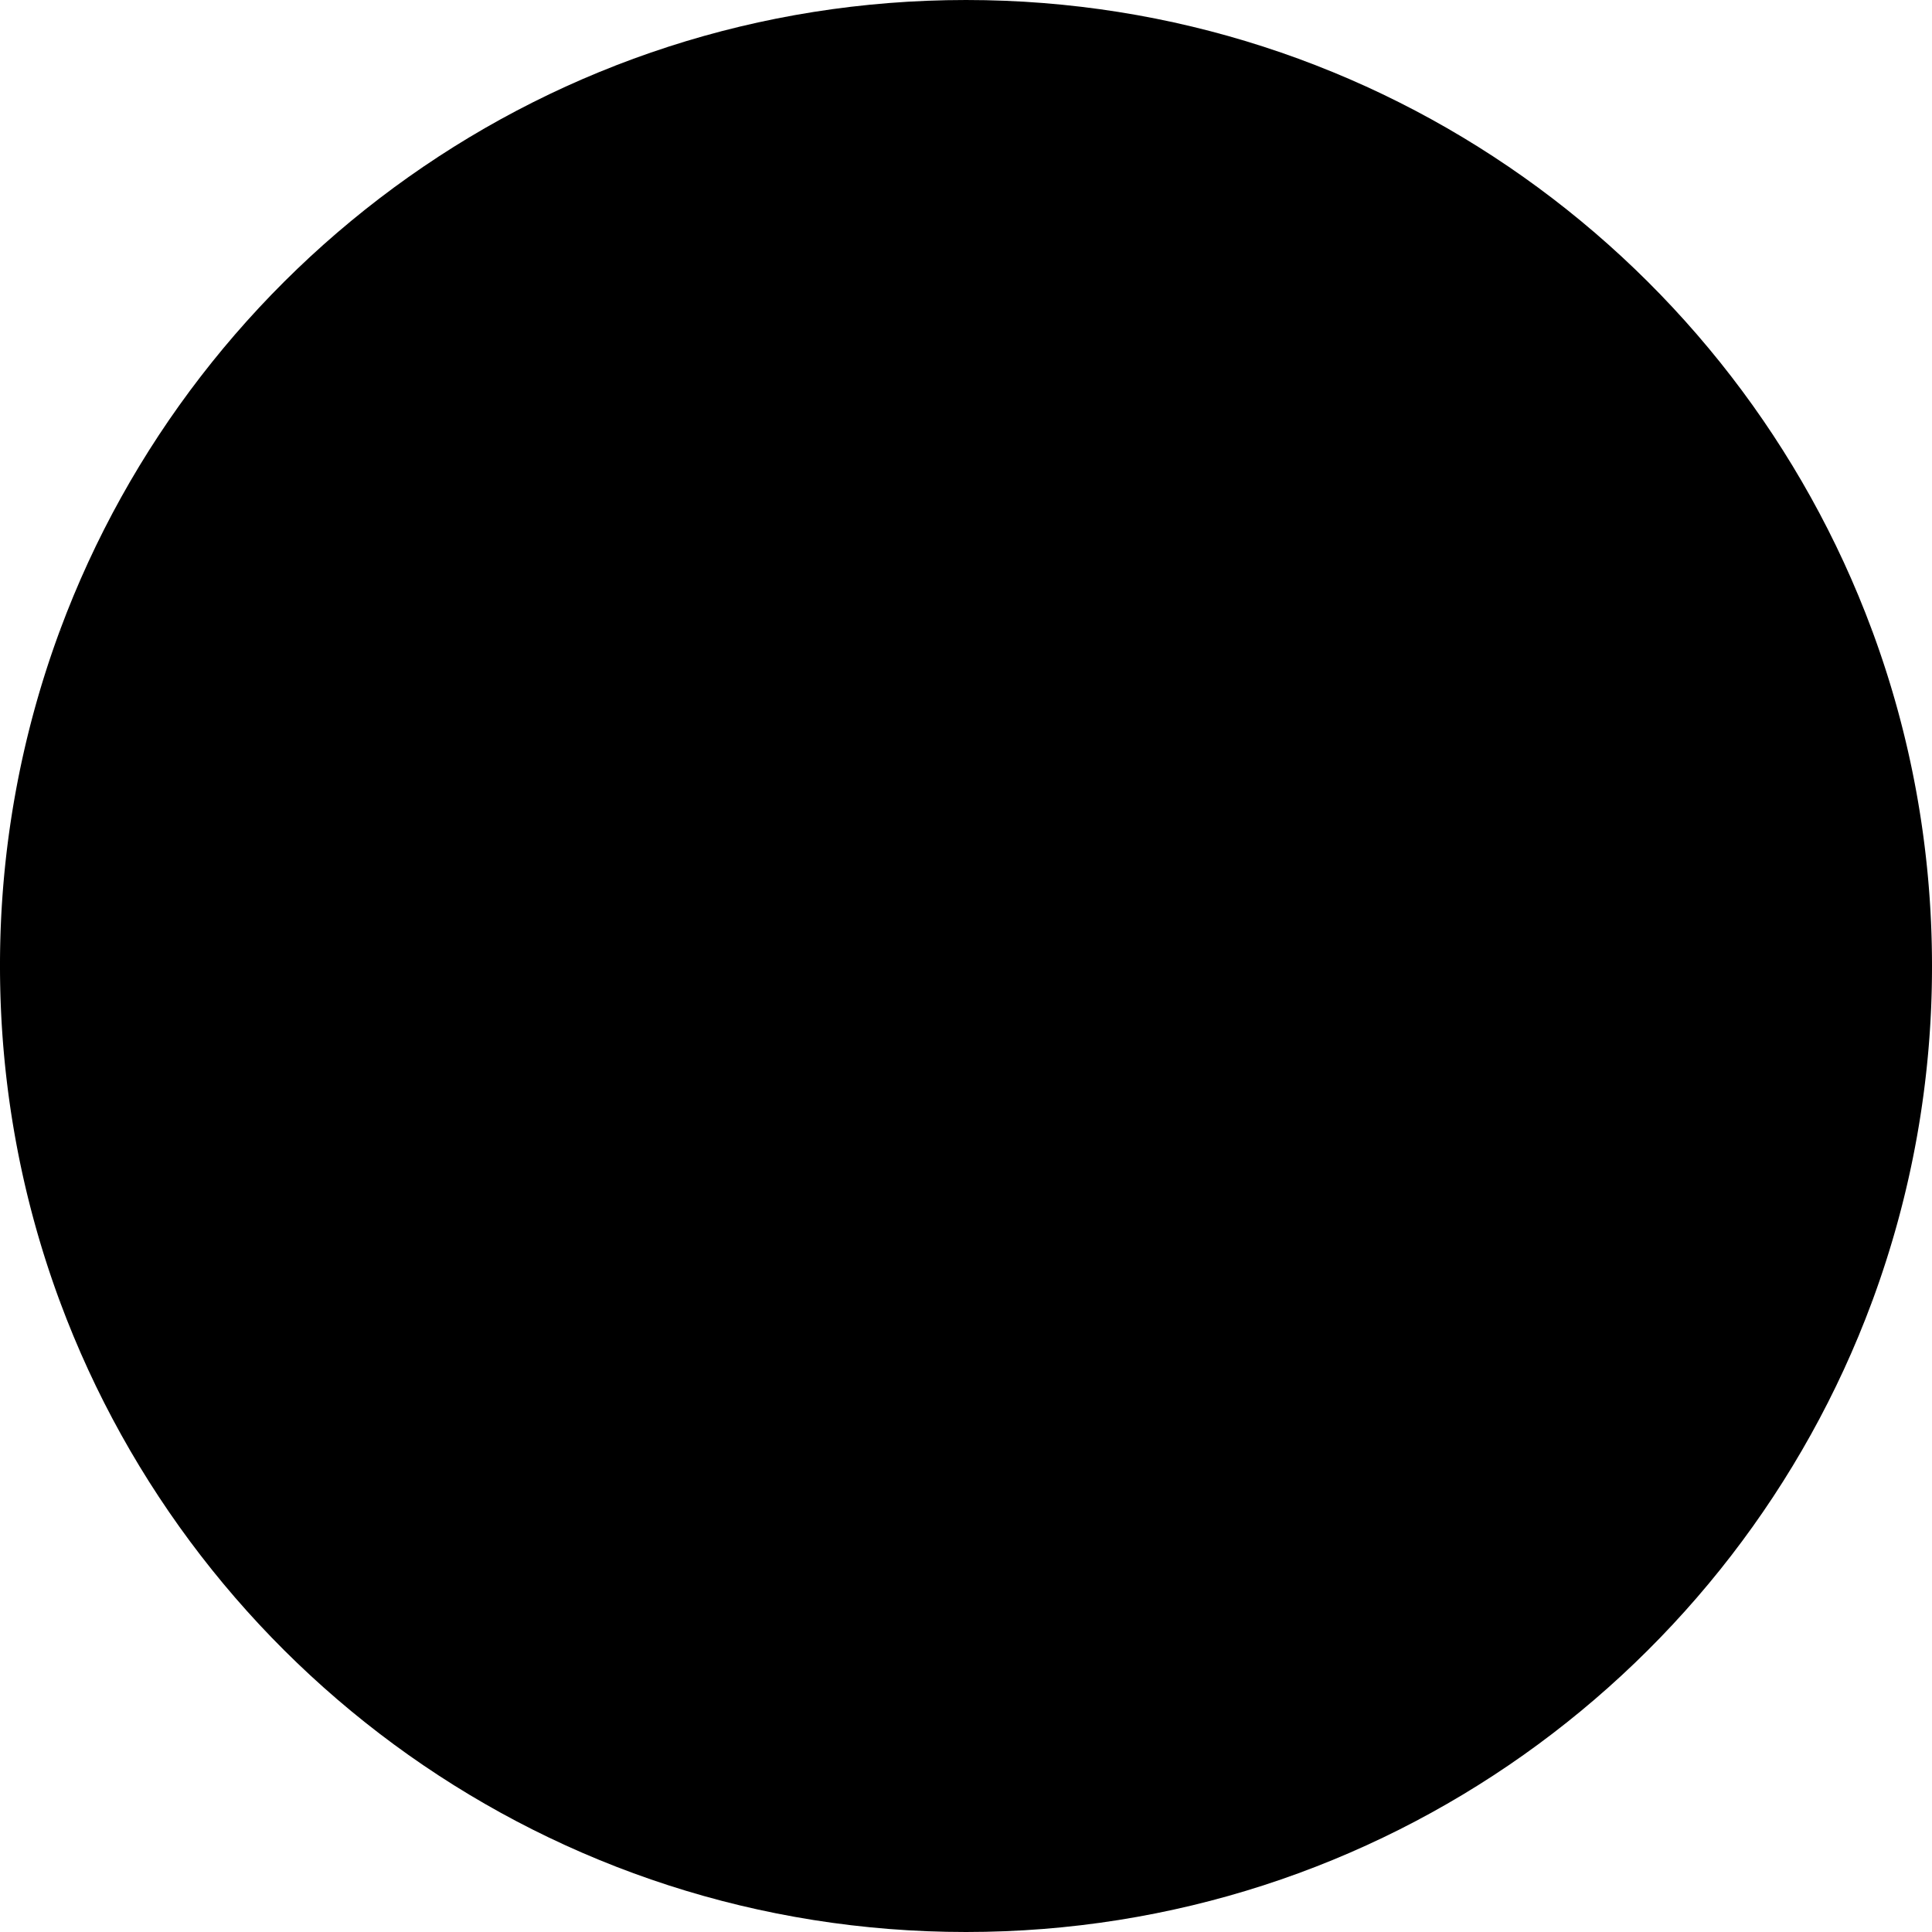 <?xml version="1.0" encoding="UTF-8"?> <svg xmlns="http://www.w3.org/2000/svg" width="60" height="60" fill="none"><g clip-path="url(#a)"><path d="M0 30c0 3.67.66 7.185 1.866 10.435L30 43.043l28.134-2.608A29.935 29.935 0 0 0 60 30c0-3.67-.66-7.185-1.866-10.435L30 16.956l-28.134 2.61A29.935 29.935 0 0 0 0 30z" fill="#FFDA44" style="fill:color(display-p3 1 .855 .267);fill-opacity:1"></path><path d="M58.134 19.565C53.895 8.141 42.899 0 30 0 17.101 0 6.105 8.141 1.866 19.565h56.268zM1.866 40.435C6.105 51.859 17.101 60 30 60c12.899 0 23.895-8.141 28.134-19.565H1.866z" fill="#D80027" style="fill:color(display-p3 .847 0 .153);fill-opacity:1"></path></g><defs><clipPath id="a"><path fill="#fff" style="fill:#fff;fill-opacity:1" d="M0 0h60v60H0z"></path></clipPath></defs></svg> 